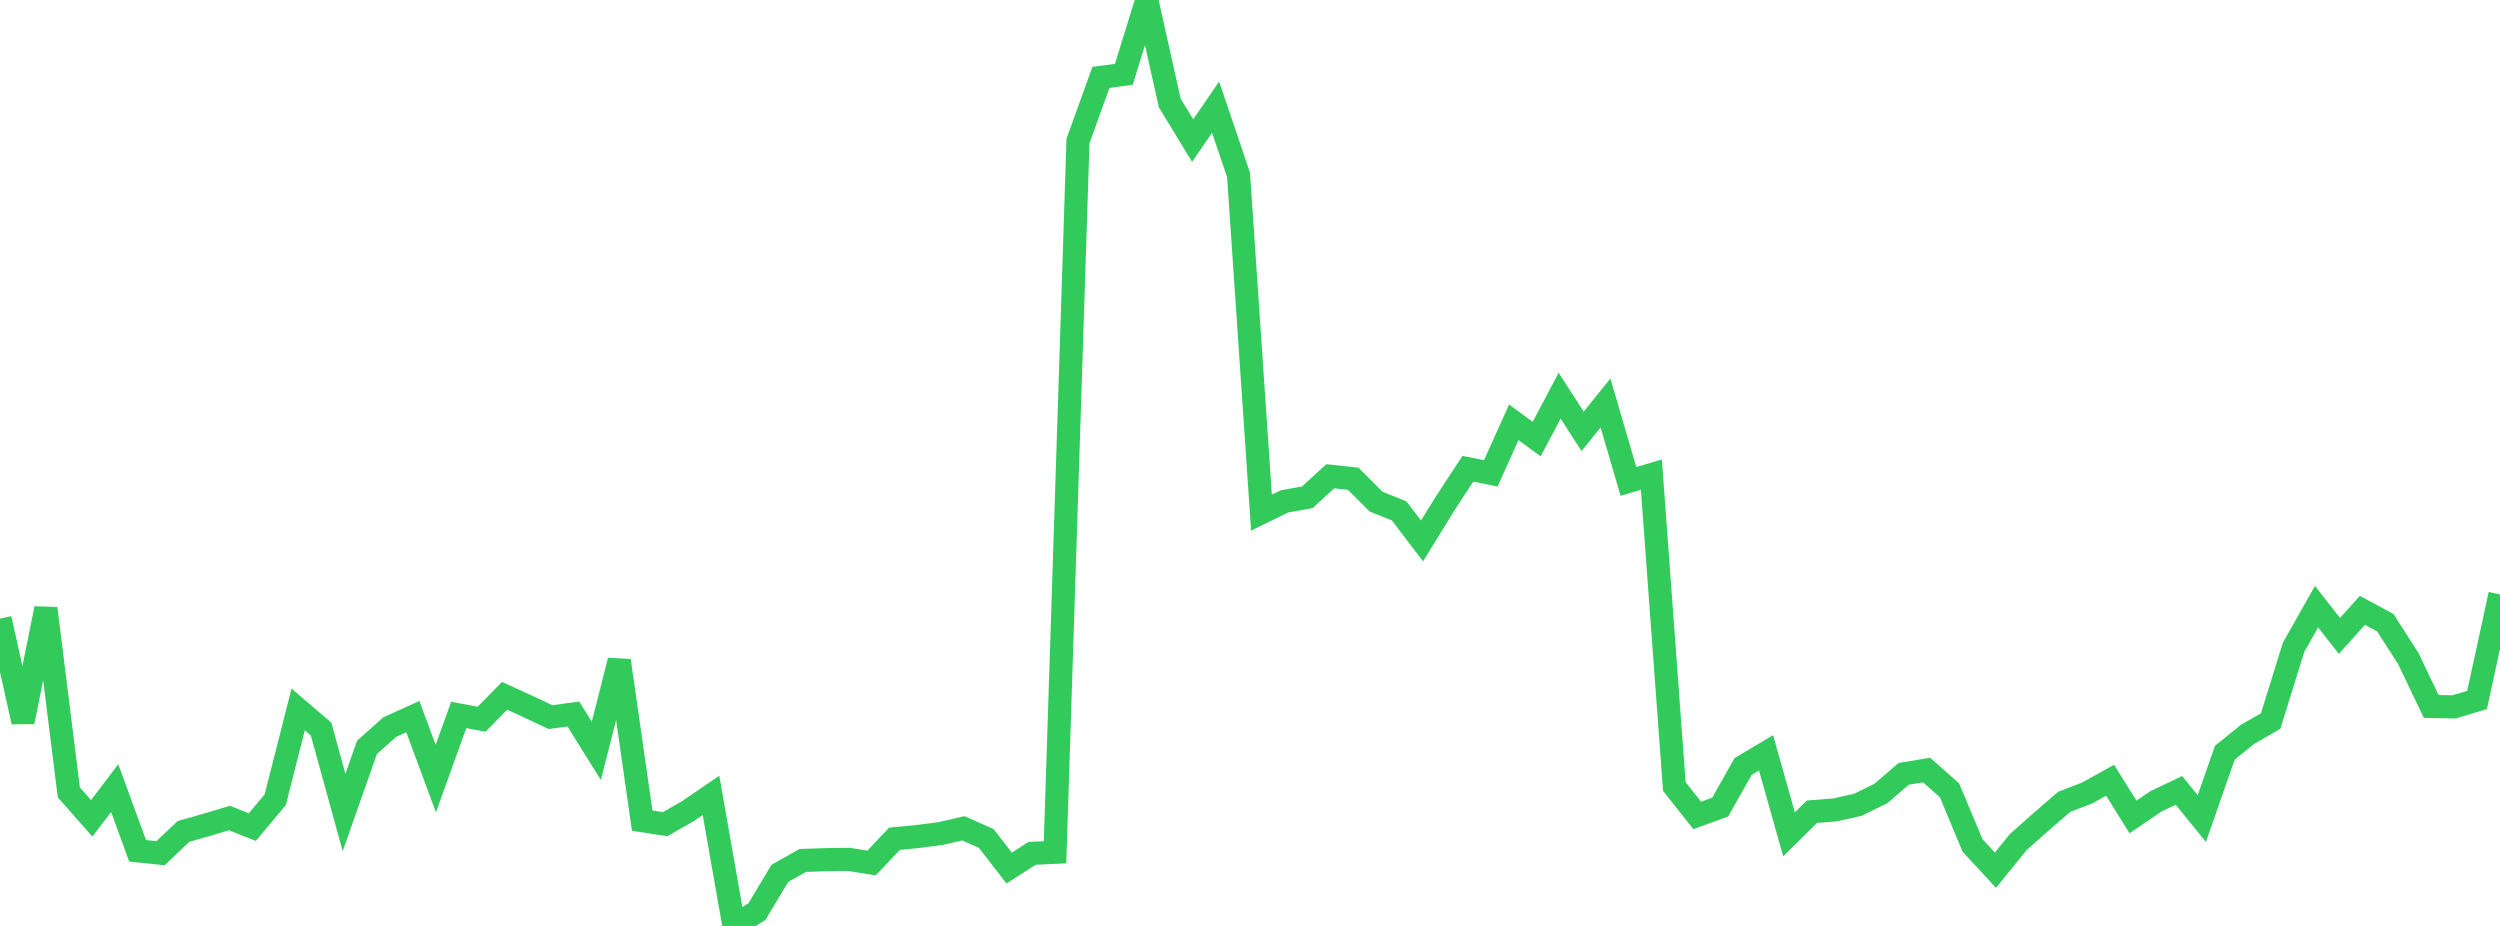 <?xml version="1.0" standalone="no"?>
<!DOCTYPE svg PUBLIC "-//W3C//DTD SVG 1.1//EN" "http://www.w3.org/Graphics/SVG/1.1/DTD/svg11.dtd">

<svg width="135" height="50" viewBox="0 0 135 50" preserveAspectRatio="none" 
  xmlns="http://www.w3.org/2000/svg"
  xmlns:xlink="http://www.w3.org/1999/xlink">


<polyline points="0.0, 33.406 1.239, 38.979 2.477, 32.857 3.716, 42.788 4.954, 44.19 6.193, 42.556 7.431, 45.943 8.67, 46.073 9.908, 44.897 11.147, 44.547 12.385, 44.172 13.624, 44.662 14.862, 43.187 16.101, 38.312 17.339, 39.371 18.578, 43.874 19.817, 40.358 21.055, 39.257 22.294, 38.698 23.532, 42.045 24.771, 38.607 26.009, 38.837 27.248, 37.574 28.486, 38.139 29.725, 38.724 30.963, 38.557 32.202, 40.547 33.44, 35.672 34.679, 44.315 35.917, 44.507 37.156, 43.796 38.394, 42.951 39.633, 50.0 40.872, 49.229 42.11, 47.162 43.349, 46.464 44.587, 46.423 45.826, 46.405 47.064, 46.602 48.303, 45.293 49.541, 45.175 50.78, 45.013 52.018, 44.728 53.257, 45.276 54.495, 46.874 55.734, 46.08 56.972, 46.023 58.211, 7.612 59.45, 4.179 60.688, 4.014 61.927, 0.0 63.165, 5.558 64.404, 7.591 65.642, 5.786 66.881, 9.444 68.119, 27.682 69.358, 27.075 70.596, 26.852 71.835, 25.718 73.073, 25.851 74.312, 27.09 75.55, 27.585 76.789, 29.21 78.028, 27.199 79.266, 25.312 80.505, 25.559 81.743, 22.805 82.982, 23.712 84.22, 21.365 85.459, 23.294 86.697, 21.762 87.936, 25.996 89.174, 25.63 90.413, 42.469 91.651, 44.035 92.89, 43.583 94.128, 41.389 95.367, 40.652 96.606, 45.053 97.844, 43.835 99.083, 43.736 100.321, 43.46 101.56, 42.854 102.798, 41.789 104.037, 41.582 105.275, 42.679 106.514, 45.649 107.752, 46.99 108.991, 45.467 110.229, 44.368 111.468, 43.299 112.706, 42.821 113.945, 42.132 115.183, 44.115 116.422, 43.273 117.661, 42.681 118.899, 44.201 120.138, 40.648 121.376, 39.649 122.615, 38.937 123.853, 34.954 125.092, 32.759 126.33, 34.338 127.569, 32.959 128.807, 33.626 130.046, 35.559 131.284, 38.148 132.523, 38.171 133.761, 37.799 135.0, 32.1" fill="none" stroke="#32ca5b" stroke-width="1.25"/>

</svg>